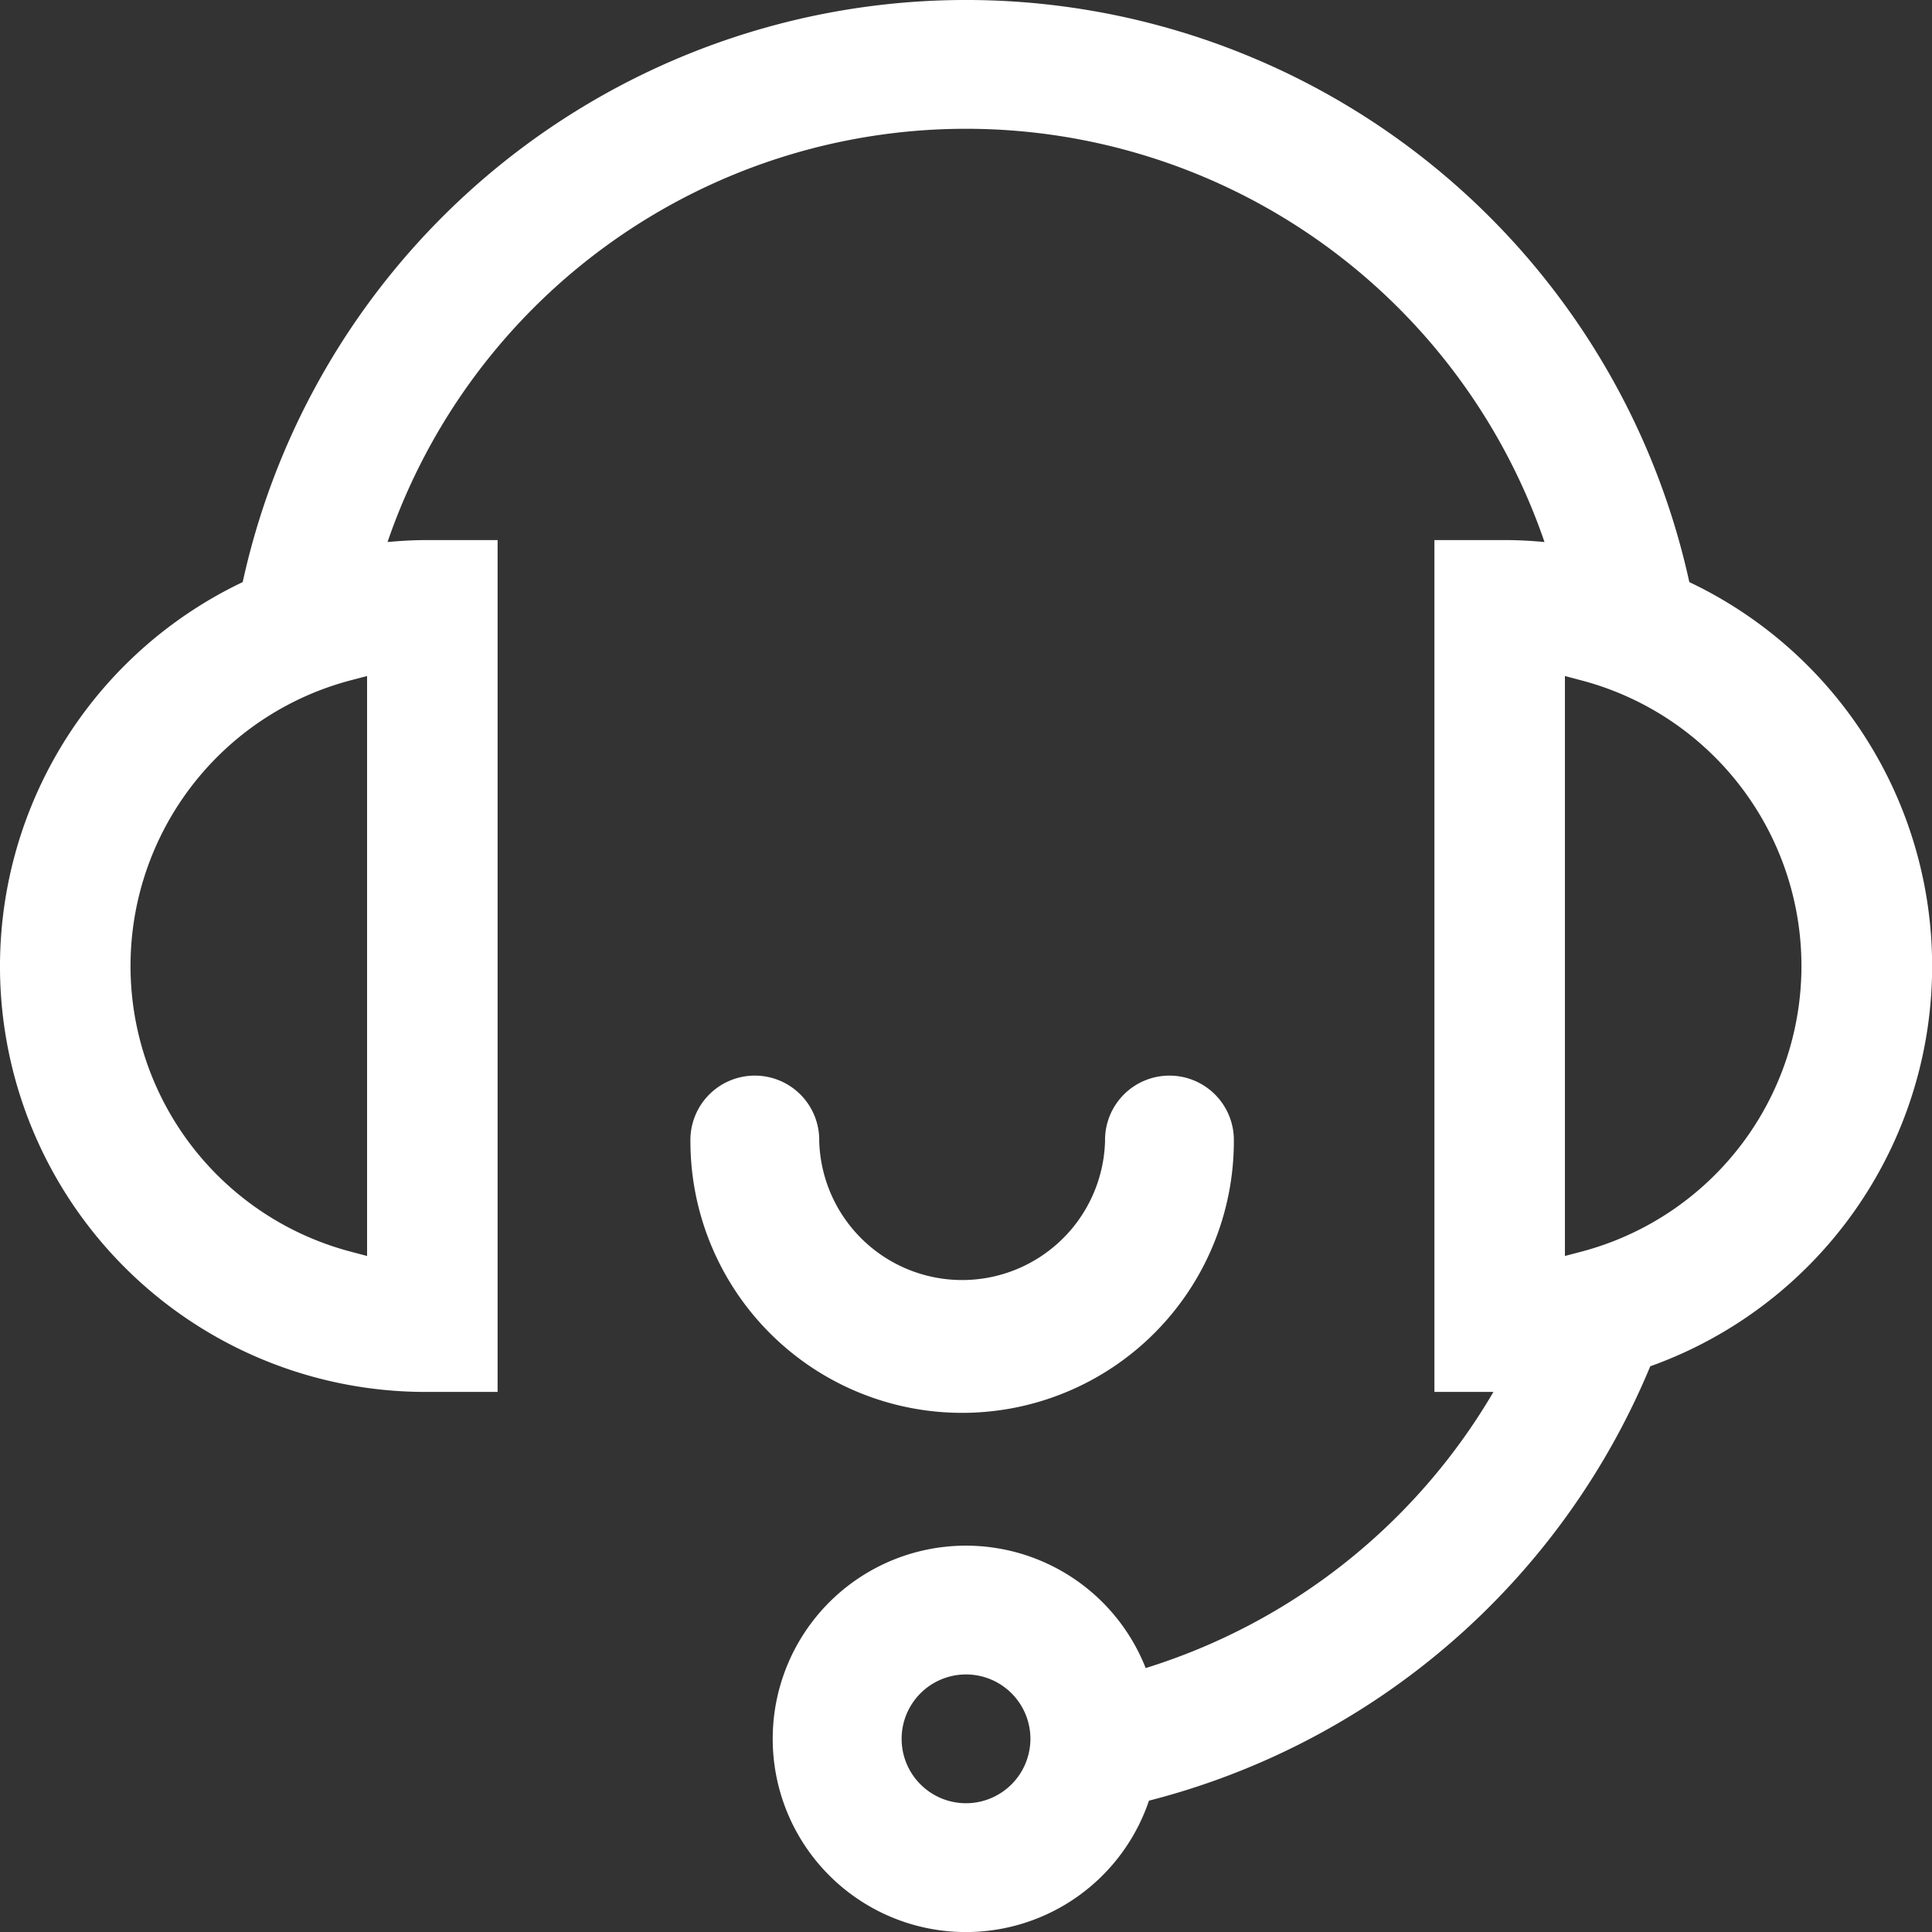 <svg xmlns="http://www.w3.org/2000/svg" width="100" height="100" viewBox="0 0 100 100">
  <rect x="0" y="0" width="100" height="100" fill="#333333" stroke="none"/>
  <defs>
    <style>
      .cls-1 {
        fill: #ffffff;
        fill-rule: evenodd;
      }
    </style>
  </defs>
  <path id="形状_9" data-name="形状 9" class="cls-1" d="M63.864,59.065a3.334,3.334,0,1,0-6.667,0,7.4,7.4,0,0,1-14.794,0,3.334,3.334,0,1,0-6.667,0A14.064,14.064,0,0,0,63.864,59.065ZM87.439,30.129a38.325,38.325,0,0,0-74.877,0,22.027,22.027,0,0,0,9.482,41.917h3.712V27.955H22.044c-0.67,0-1.33.042-1.985,0.1a31.652,31.652,0,0,1,59.884,0c-0.655-.059-1.315-0.1-1.986-0.1H74.245V72.046H77.3a31.79,31.79,0,0,1-18,14.293,10,10,0,1,0,.17,6.863A38.388,38.388,0,0,0,85.417,70.719,22,22,0,0,0,87.439,30.129ZM19,65.009l-0.836-.221a15.29,15.29,0,0,1,0-29.578L19,34.991V65.009ZM50,93.335A3.333,3.333,0,1,1,53.334,90,3.337,3.337,0,0,1,50,93.335ZM81.837,64.789L81,65.009V34.991l0.836,0.221A15.29,15.29,0,0,1,81.837,64.789Z"/>
</svg>
